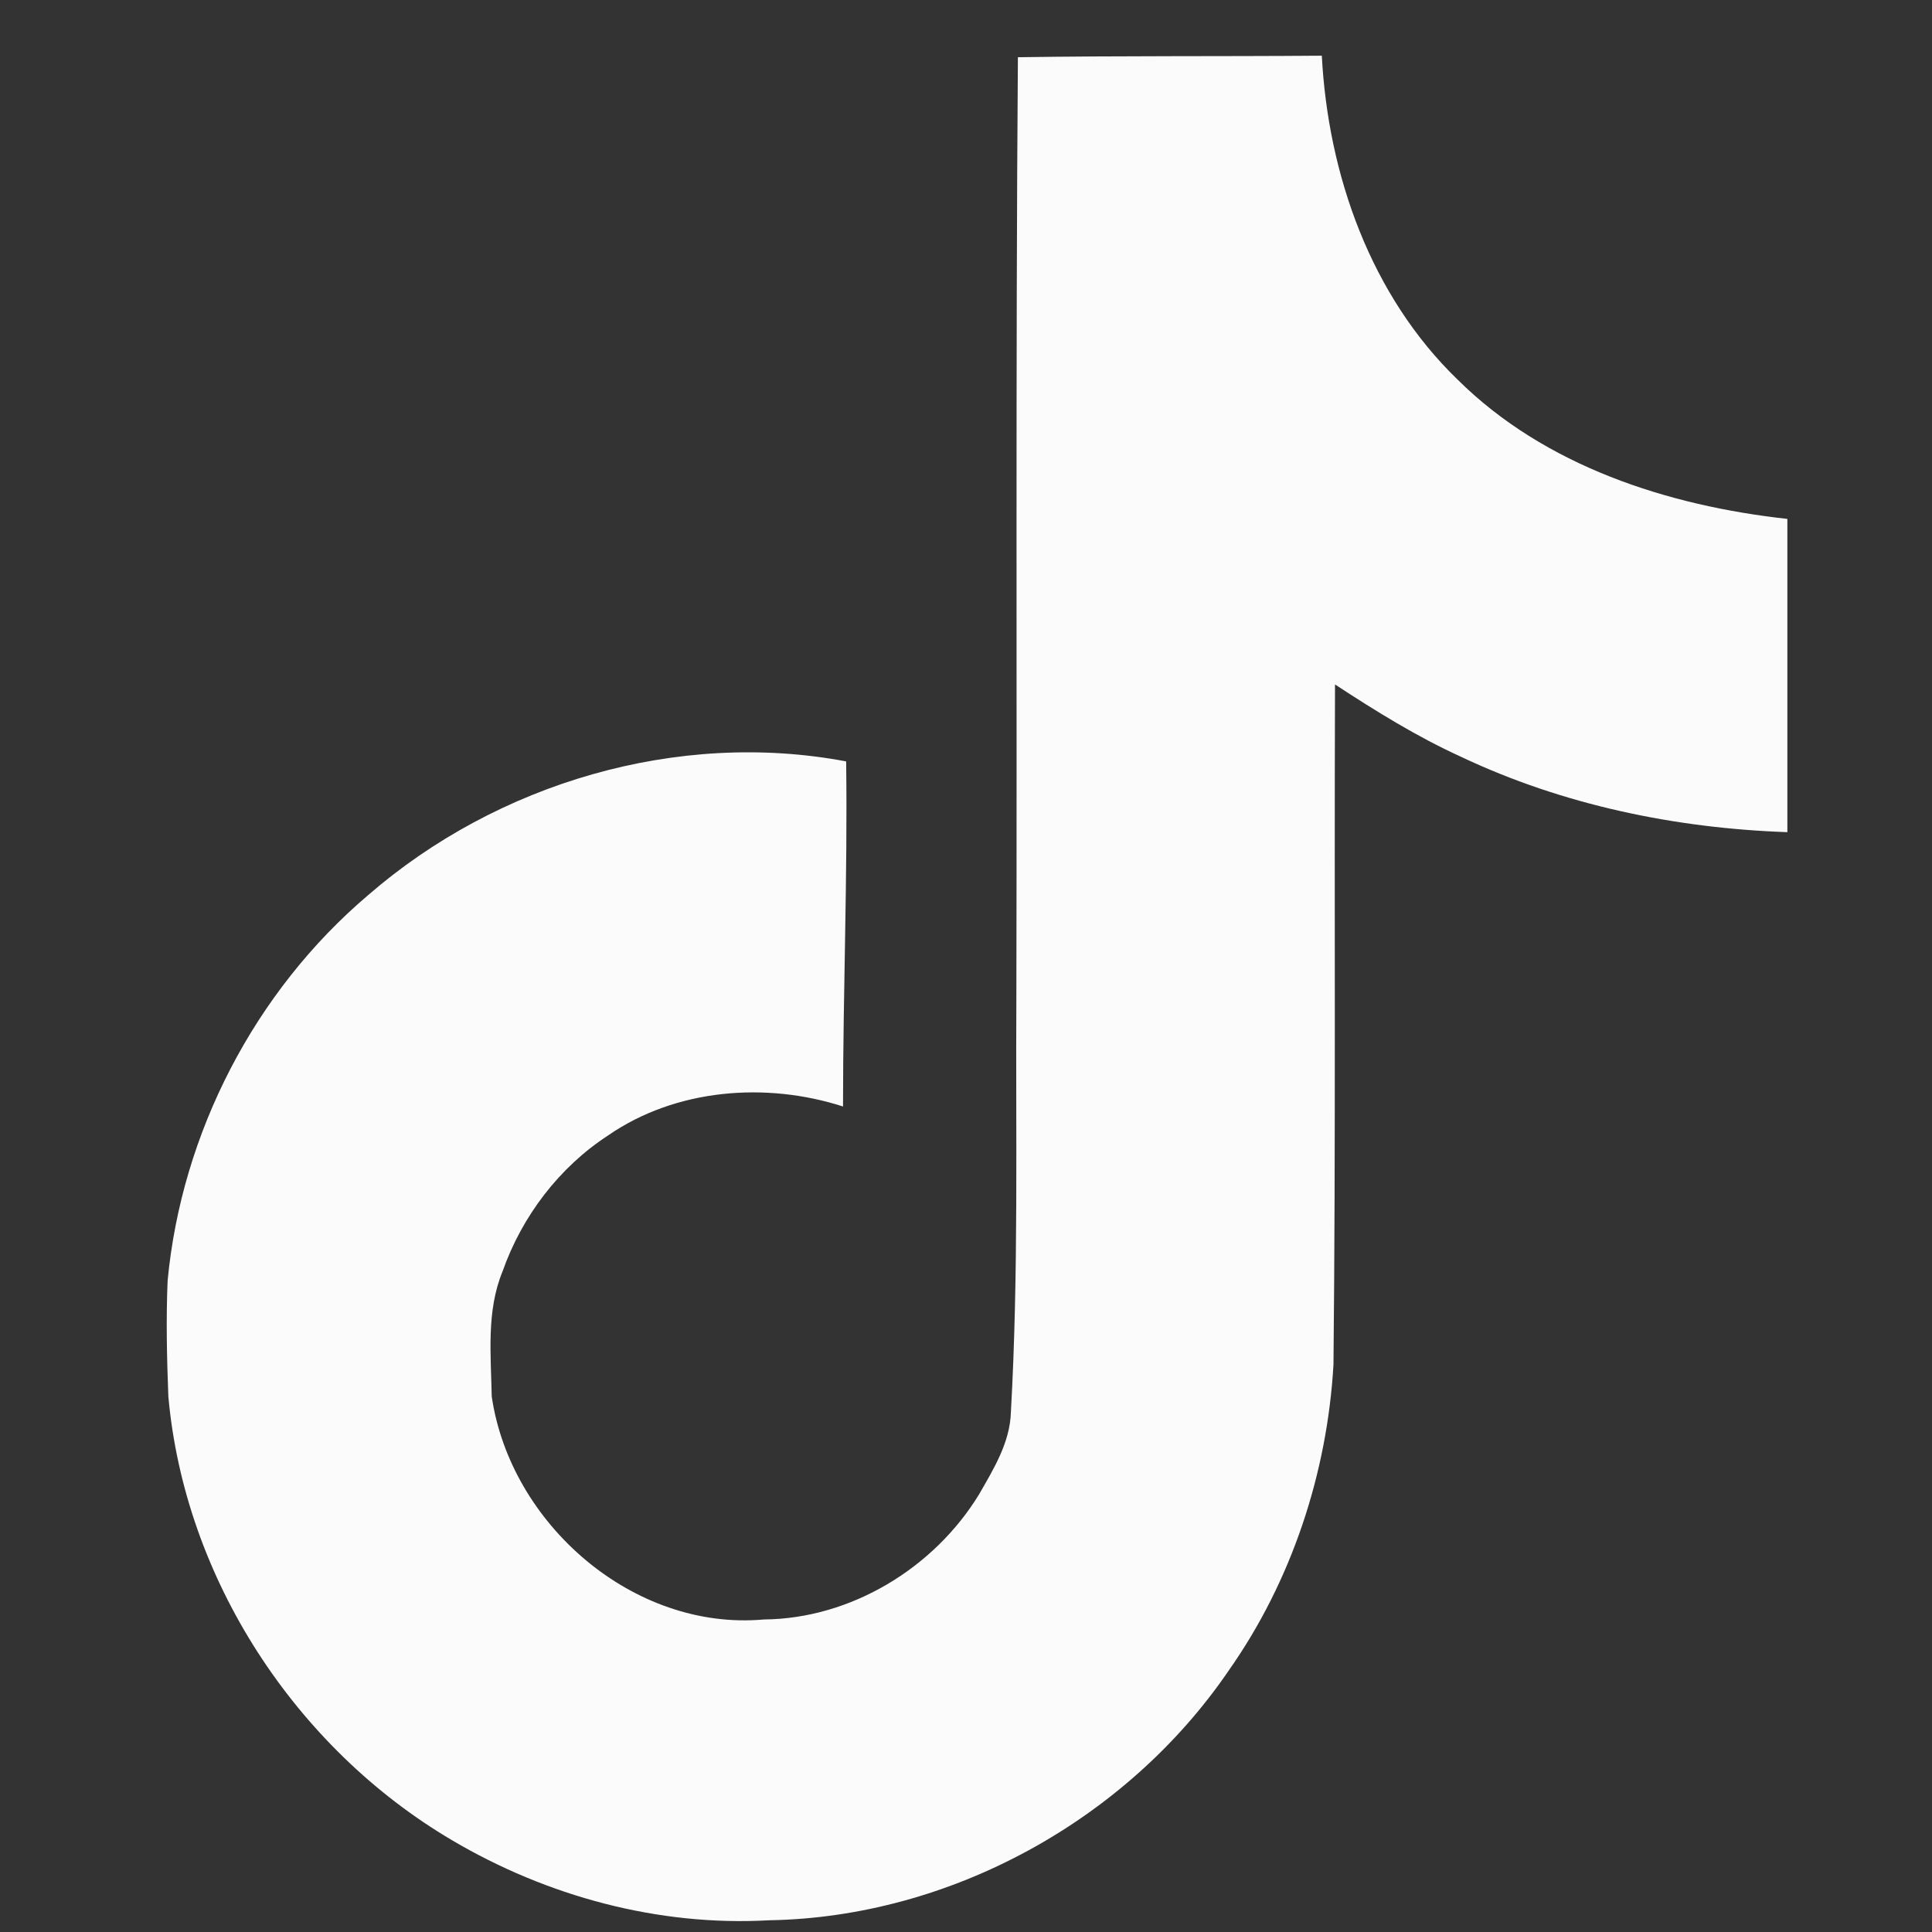 <svg width="29" height="29" viewBox="0 0 29 29" fill="none" xmlns="http://www.w3.org/2000/svg">
<rect x="0" y="0" width="29" height="29" fill="#333333" stroke="none"/>
<g clip-path="url(#clip0_301_152)">
<path d="M15.279 0.859C16.807 0.836 18.324 0.848 19.841 0.836C19.934 2.621 20.576 4.441 21.882 5.701C23.189 6.996 25.032 7.591 26.829 7.789V12.491C25.149 12.433 23.457 12.083 21.929 11.359C21.264 11.056 20.646 10.671 20.039 10.274C20.027 13.681 20.051 17.088 20.016 20.483C19.922 22.116 19.386 23.738 18.441 25.079C16.912 27.319 14.264 28.778 11.546 28.824C9.877 28.918 8.209 28.463 6.786 27.623C4.429 26.234 2.772 23.691 2.527 20.961C2.504 20.378 2.492 19.794 2.516 19.223C2.726 17.006 3.822 14.883 5.526 13.436C7.462 11.756 10.169 10.951 12.701 11.429C12.724 13.156 12.654 14.883 12.654 16.609C11.499 16.236 10.146 16.341 9.131 17.041C8.396 17.519 7.836 18.254 7.544 19.083C7.299 19.678 7.369 20.331 7.381 20.961C7.661 22.874 9.504 24.484 11.464 24.309C12.771 24.298 14.019 23.539 14.696 22.431C14.917 22.046 15.162 21.649 15.174 21.194C15.291 19.106 15.244 17.029 15.256 14.941C15.267 10.239 15.244 5.549 15.279 0.859Z" fill="#FBFBFB"/>
</g>
<defs>
<clipPath id="clip0_301_152">
<rect width="28" height="28" fill="white" transform="translate(0.667 0.836)"/>
</clipPath>
</defs>
</svg>
